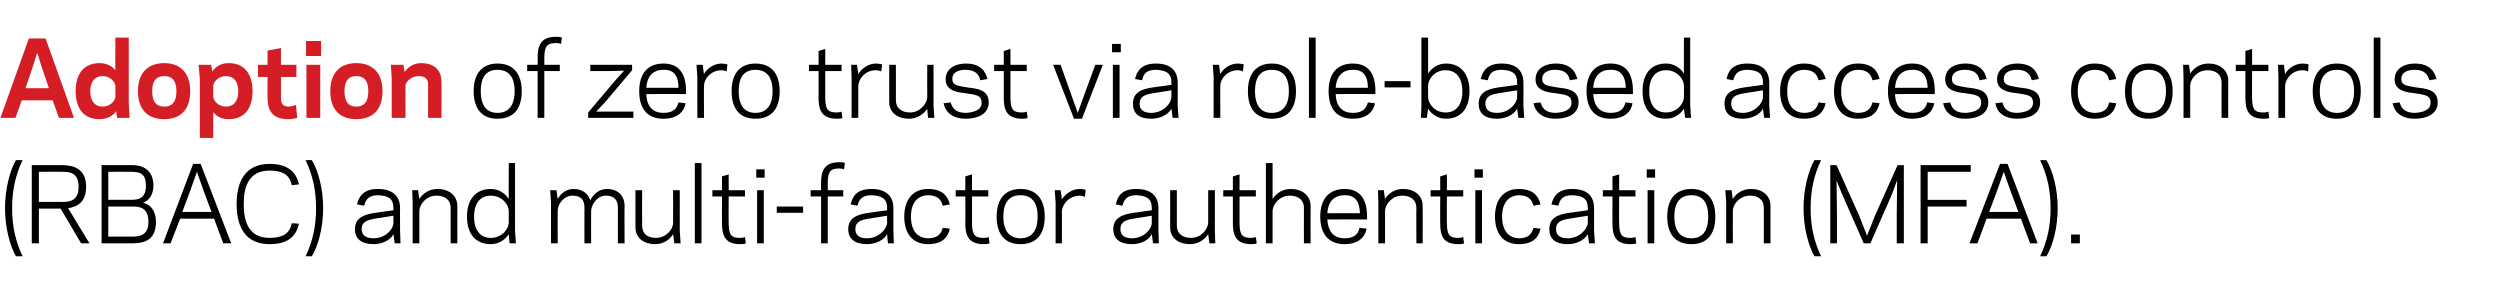 <?xml version="1.0" standalone="no"?><!DOCTYPE svg PUBLIC "-//W3C//DTD SVG 1.1//EN" "http://www.w3.org/Graphics/SVG/1.1/DTD/svg11.dtd"><svg xmlns="http://www.w3.org/2000/svg" version="1.1" width="598px" height="70.8px" viewBox="0 -9 598 70.8" style="top:-9px"><desc>Adoption of zero trust via role-based access controls (RBAC) and multi-factor authentication (MFA)</desc><defs/><g id="Polygon30954"><path d="m5.4 52.3c0 0-1.6 0-1.6 0c-1.4-2.5-2.6-6.8-2.6-11.5c0-4.7 1.2-9 2.6-11.5c0 0 1.6 0 1.6 0c-1.7 3.6-2.5 7.2-2.5 11.5c0 4.3.8 7.9 2.5 11.5zm3.9-3.1l-1.7 0l0-18.7c0 0 7.23-.02 7.2 0c2.9 0 5.8.9 5.8 5.2c0 3.5-2 4.8-4.3 5.1c-.03 0 5.1 8.4 5.1 8.4l-2 0l-4.9-8.3l-5.2 0l0 8.3zm5.7-9.9c1.7 0 3.8-.3 3.8-3.6c0-3.4-2.1-3.6-3.8-3.6c.05-.04-5.7 0-5.7 0l0 7.2c0 0 5.75-.01 5.7 0zm9.3 9.9l0-18.7c0 0 7.38-.02 7.4 0c2.1 0 5 .9 5 4.9c0 2.6-1.5 3.8-2.5 4.1c1.6.3 3.1 1.7 3.1 4.6c0 4.2-2.6 5.1-5.5 5.1c.02 0-7.5 0-7.5 0zm7.3-1.6c1.6 0 3.9-.2 3.9-3.5c0-3.4-2-3.7-3.8-3.7c.03-.01-5.8 0-5.8 0l0 7.2c0 0 5.71.02 5.7 0zm-5.7-15.5l0 6.7c0 0 5.52.01 5.5 0c2.1 0 3.5-.6 3.5-3.4c0-2.8-1.3-3.3-3.5-3.3c.02-.04-5.5 0-5.5 0zm20.3-1.9l1.8 0l7.3 19l-1.9 0l-2.2-5.9l-8.1 0l-2.3 5.9l-1.8 0l7.2-19zm-.8 6.7l-1.8 4.8l7 0l-1.8-4.8l-1.7-4.8l-1.7 4.8zm19.1 11c3.2 0 4.8-1.1 5.3-3.5c0 0 1.7.1 1.7.1c-.6 2.9-2.5 4.9-7 4.9c-5.5 0-7.9-3.7-7.9-9.6c0-5.8 2.4-9.6 7.9-9.6c4.5 0 6.4 2.1 7 4.9c0 0-1.7.2-1.7.2c-.5-2.4-2.1-3.5-5.3-3.5c-4.9 0-6.2 3.7-6.2 8c0 4.4 1.3 8.1 6.2 8.1zm8.6-18.6c0 0 1.5 0 1.5 0c1.5 2.5 2.7 6.8 2.7 11.5c0 4.7-1.2 9-2.7 11.5c0 0-1.5 0-1.5 0c1.7-3.6 2.5-7.2 2.5-11.5c0-4.3-.8-7.9-2.5-11.5zm16.7 12.6c-.04 0 4.3-.6 4.3-.6c0 0 .03-.64 0-.6c0-2.3-1.4-2.9-3.7-3c-2.1 0-2.9.9-3.3 2.5c0 0-1.7-.3-1.7-.3c.5-2.1 1.7-3.7 5-3.7c3.3 0 5.3 1.5 5.3 4.6c-.04-.05 0 5.4 0 5.4l.1 3l-1.4 0c0 0-.27-2.18-.3-2.2c-.7 1.5-2.8 2.4-4.7 2.4c-3 0-4.5-1.3-4.5-3.6c0-2.6 2-3.5 4.9-3.9zm-.4 6.1c2.7 0 4.7-2.1 4.7-3.7c.03 0 0-1.7 0-1.7c0 0-4.37.72-4.4.7c-1.7.3-3.2.7-3.2 2.5c0 1.5 1.1 2.2 2.9 2.2zm10.9-9.4c.9-1.4 2.4-2.4 4.4-2.4c2.6 0 4.7 1.5 4.7 4.1c-.03.02 0 8.9 0 8.9l-1.6 0c0 0-.02-8.52 0-8.5c0-1.9-1.4-2.9-3.4-2.9c-2.4 0-4 2-4.1 3.6c.02-.02 0 7.8 0 7.8l-1.6 0l0-9.8l-.1-2.9l1.4 0c0 0 .32 2.14.3 2.1zm21.4-8.6l1.5 0l0 16.2l.2 3l-1.5 0c0 0-.25-2.18-.2-2.2c-.9 1.4-2.4 2.4-4.3 2.4c-3.6 0-5.7-2.4-5.7-6.6c0-4.1 2.1-6.6 5.7-6.6c1.9 0 3.4 1 4.3 2.4c-.05.04 0-8.6 0-8.6zm-4.3 17.9c2.6 0 4.2-2 4.3-3.6c0 0 0-2.9 0-2.9c-.1-1.6-1.7-3.6-4.3-3.6c-2.5 0-4 1.8-4 5c0 3.3 1.5 5.1 4 5.1zm16-9.3c.8-1.4 2.1-2.4 3.8-2.4c2 0 3.4 1 4 2.7c.9-1.8 2.4-2.7 4-2.7c2.5 0 4.2 1.5 4.2 4.1c-.05.02 0 8.9 0 8.9l-1.6 0c0 0-.03-8.52 0-8.5c0-2-1-2.9-2.9-2.9c-2 0-3.4 2-3.5 3.6c-.04-.02 0 7.8 0 7.8l-1.6 0c0 0-.03-8.52 0-8.5c0-2-.9-2.9-2.9-2.9c-2 0-3.5 2-3.5 3.6c-.03-.02 0 7.8 0 7.8l-1.6 0l0-9.8l-.2-2.9l1.5 0c0 0 .27 2.09.3 2.1zm27.6 8.4c-.8 1.4-2.4 2.4-4.3 2.4c-2.6 0-4.7-1.4-4.7-4c-.01-.04 0-8.9 0-8.9l1.6 0c0 0-.03 8.5 0 8.5c0 1.9 1.3 2.9 3.3 2.9c2.4 0 4.1-2 4.1-3.6c.04 0 0-7.8 0-7.8l1.6 0l0 9.7l.2 3l-1.5 0c0 0-.26-2.16-.3-2.2zm5.2-17l1.6 0l0 19.2l-1.6 0l0-19.2zm4.2 6.5l2.3 0l0-3.3l1.6-.5l0 3.8l3.9 0l0 1.5l-3.9 0c0 0-.04 6.45 0 6.4c0 3 .8 3.5 2.7 3.5c.6 0 1-.1 1.2-.2c0 0 .2 1.5.2 1.5c-.3.2-.9.2-1.4.2c-3.7 0-4.3-2.3-4.3-5c-.02.05 0-6.4 0-6.4l-2.3 0l0-1.5zm12.5-3l-2 0l0-2l2 0l0 2zm-1.8 3l1.6 0l0 12.7l-1.6 0l0-12.7zm4.7 5.4l0-1.5l6.3 0l0 1.5l-6.3 0zm8.1-5.4l2.5 0c0 0 .01-1.75 0-1.7c0-2.7.6-5 4.4-5c.4 0 1 0 1.3.2c0 0-.2 1.5-.2 1.5c-.2-.1-.6-.2-1.1-.2c-2 0-2.8.5-2.8 3.5c0-.05 0 1.7 0 1.7l3.7 0l0 1.5l-3.7 0l0 11.2l-1.6 0l0-11.2l-2.5 0l0-1.5zm13.9 5.4c-.01 0 4.4-.6 4.4-.6c0 0-.04-.64 0-.6c0-2.3-1.5-2.9-3.7-3c-2.2 0-3 .9-3.4 2.5c0 0-1.6-.3-1.6-.3c.4-2.1 1.6-3.7 5-3.7c3.2 0 5.2 1.5 5.2 4.6c-.01-.05 0 5.4 0 5.4l.1 3l-1.4 0c0 0-.24-2.18-.2-2.2c-.8 1.5-2.8 2.4-4.8 2.4c-3 0-4.5-1.3-4.5-3.6c0-2.6 2-3.5 4.9-3.9zm-.4 6.1c2.7 0 4.7-2.1 4.8-3.7c-.04 0 0-1.7 0-1.7c0 0-4.44.72-4.4.7c-1.8.3-3.2.7-3.2 2.5c0 1.5 1 2.2 2.8 2.2zm14.5 0c2.2 0 3.2-.9 3.6-2.5c0 0 1.7.2 1.7.2c-.5 2.2-1.9 3.7-5.2 3.7c-3.6 0-5.7-2.4-5.7-6.6c0-4.1 2.1-6.6 5.7-6.6c3.3 0 4.7 1.6 5.2 3.7c0 0-1.7.3-1.7.3c-.4-1.6-1.4-2.5-3.6-2.5c-2.5.1-4 1.9-4 5.1c0 3.3 1.5 5.1 4 5.2zm6.7-11.5l2.3 0l0-3.3l1.6-.5l0 3.8l3.9 0l0 1.5l-3.9 0c0 0 .03 6.45 0 6.4c0 3 .9 3.5 2.8 3.5c.6 0 1-.1 1.2-.2c0 0 .2 1.5.2 1.5c-.4.2-1 .2-1.4.2c-3.8 0-4.4-2.3-4.4-5c.05.05 0-6.4 0-6.4l-2.3 0l0-1.5zm9.8 6.3c0-4.4 2.2-6.6 5.7-6.6c3.6 0 5.8 2.2 5.8 6.6c0 4.5-2.2 6.6-5.8 6.6c-3.5 0-5.7-2.1-5.7-6.6zm1.6 0c0 3.6 1.6 5.2 4.1 5.2c2.5 0 4.1-1.6 4.1-5.2c0-3.6-1.6-5.1-4.1-5.1c-2.5 0-4.1 1.5-4.1 5.1zm19.5-4.7c-.2-.1-.6-.3-1.2-.3c-2.6 0-4.2 2.1-4.3 3.7c.04-.03 0 7.7 0 7.7l-1.5 0l0-9.8l-.2-2.9l1.4 0c0 0 .34 2.24.3 2.2c.8-1.3 2.4-2.5 4.3-2.5c.4 0 1.1.1 1.4.2c0 0-.2 1.7-.2 1.7zm11.7 3.8c-.03 0 4.3-.6 4.3-.6c0 0 .04-.64 0-.6c0-2.3-1.4-2.9-3.7-3c-2.1 0-2.9.9-3.3 2.5c0 0-1.6-.3-1.6-.3c.4-2.1 1.6-3.7 4.9-3.7c3.3 0 5.3 1.5 5.3 4.6c-.02-.05 0 5.4 0 5.4l.1 3l-1.4 0c0 0-.26-2.18-.3-2.2c-.7 1.5-2.7 2.4-4.7 2.4c-3 0-4.5-1.3-4.5-3.6c0-2.6 2-3.5 4.9-3.9zm-.4 6.1c2.7 0 4.7-2.1 4.7-3.7c.04 0 0-1.7 0-1.7c0 0-4.35.72-4.4.7c-1.7.3-3.1.7-3.1 2.5c0 1.5 1 2.2 2.8 2.2zm18.2-1c-.9 1.4-2.4 2.4-4.4 2.4c-2.6 0-4.7-1.4-4.7-4c.03-.04 0-8.9 0-8.9l1.6 0c0 0 .02 8.5 0 8.5c0 1.9 1.4 2.9 3.4 2.9c2.4 0 4-2 4.1-3.6c-.02 0 0-7.8 0-7.8l1.6 0l0 9.7l.1 3l-1.4 0c0 0-.32-2.16-.3-2.2zm3.6-10.5l2.3 0l0-3.3l1.6-.5l0 3.8l3.9 0l0 1.5l-3.9 0c0 0-.01 6.45 0 6.4c0 3 .8 3.5 2.8 3.5c.5 0 .9-.1 1.1-.2c0 0 .2 1.5.2 1.5c-.3.2-.9.2-1.3.2c-3.8 0-4.4-2.3-4.4-5c.01.05 0-6.4 0-6.4l-2.3 0l0-1.5zm10.2-6.5l1.6 0c0 0 .01 8.64 0 8.6c.9-1.4 2.4-2.4 4.4-2.4c2.6 0 4.7 1.5 4.7 4.1c-.04.02 0 8.9 0 8.9l-1.6 0c0 0-.03-8.52 0-8.5c0-1.9-1.4-2.9-3.4-2.9c-2.4 0-4 2-4.1 3.6c.01-.02 0 7.8 0 7.8l-1.6 0l0-19.2zm24.2 12.8c-.01.02 0 .7 0 .7c0 0-9.49-.04-9.5 0c.2 3.2 1.8 4.5 4.1 4.5c2.3 0 3.3-1 3.6-2.5c0 0 1.7.2 1.7.2c-.4 2-1.9 3.7-5.3 3.7c-3.5 0-5.8-2.1-5.8-6.6c0-4.4 2.3-6.6 5.8-6.6c3.7 0 5.4 2.4 5.4 6.6zm-9.5-.8c0 0 7.8 0 7.8 0c-.1-2.8-1.2-4.4-3.7-4.3c-2.3 0-3.9 1.3-4.1 4.3zm13.8-3.4c.8-1.4 2.4-2.4 4.3-2.4c2.7 0 4.7 1.5 4.7 4.1c.04.02 0 8.9 0 8.9l-1.5 0c0 0-.05-8.52 0-8.5c0-1.9-1.4-2.9-3.4-2.9c-2.4 0-4 2-4.1 3.6c-.01-.02 0 7.8 0 7.8l-1.6 0l0-9.8l-.1-2.9l1.4 0c0 0 .29 2.14.3 2.1zm10.9-2.1l2.3 0l0-3.3l1.6-.5l0 3.8l3.9 0l0 1.5l-3.9 0c0 0-.05 6.45 0 6.4c0 3 .8 3.5 2.7 3.5c.6 0 1-.1 1.2-.2c0 0 .2 1.5.2 1.5c-.4.2-.9.2-1.4.2c-3.8 0-4.3-2.3-4.3-5c-.03.05 0-6.4 0-6.4l-2.3 0l0-1.5zm12.5-3l-2 0l0-2l2 0l0 2zm-1.8 3l1.6 0l0 12.7l-1.6 0l0-12.7zm10.4 11.5c2.1 0 3.1-.9 3.5-2.5c0 0 1.7.2 1.7.2c-.5 2.2-1.9 3.7-5.2 3.7c-3.6 0-5.7-2.4-5.7-6.6c0-4.1 2.1-6.6 5.7-6.6c3.3 0 4.7 1.6 5.2 3.7c0 0-1.7.3-1.7.3c-.4-1.6-1.4-2.5-3.5-2.5c-2.5.1-4 1.9-4 5.1c0 3.3 1.5 5.1 4 5.2zm12.1-6.1c.03 0 4.4-.6 4.4-.6c0 0-.01-.64 0-.6c0-2.3-1.4-2.9-3.7-3c-2.2 0-3 .9-3.3 2.5c0 0-1.7-.3-1.7-.3c.5-2.1 1.7-3.7 5-3.7c3.3 0 5.2 1.5 5.2 4.6c.03-.05 0 5.4 0 5.4l.2 3l-1.4 0c0 0-.31-2.18-.3-2.2c-.8 1.5-2.8 2.4-4.8 2.4c-3 0-4.4-1.3-4.4-3.6c0-2.6 1.9-3.5 4.8-3.9zm-.4 6.1c2.7 0 4.7-2.1 4.8-3.7c-.01 0 0-1.7 0-1.7c0 0-4.4.72-4.4.7c-1.8.3-3.2.7-3.2 2.5c0 1.5 1 2.2 2.8 2.2zm8.4-11.5l2.3 0l0-3.3l1.6-.5l0 3.8l3.9 0l0 1.5l-3.9 0c0 0-.04 6.45 0 6.4c0 3 .8 3.5 2.7 3.5c.6 0 1-.1 1.2-.2c0 0 .2 1.5.2 1.5c-.4.2-.9.2-1.4.2c-3.8 0-4.3-2.3-4.3-5c-.03.05 0-6.4 0-6.4l-2.3 0l0-1.5zm12.5-3l-2 0l0-2l2 0l0 2zm-1.8 3l1.6 0l0 12.7l-1.6 0l0-12.7zm4.7 6.3c0-4.4 2.2-6.6 5.8-6.6c3.5 0 5.7 2.2 5.7 6.6c0 4.5-2.2 6.6-5.7 6.6c-3.6 0-5.8-2.1-5.8-6.6zm1.7 0c0 3.6 1.6 5.2 4.1 5.2c2.5 0 4-1.6 4-5.2c0-3.6-1.5-5.1-4-5.1c-2.5 0-4.1 1.5-4.1 5.1zm14-4.2c.8-1.4 2.4-2.4 4.3-2.4c2.7 0 4.7 1.5 4.7 4.1c.02.02 0 8.9 0 8.9l-1.6 0c0 0 .04-8.52 0-8.5c0-1.9-1.3-2.9-3.3-2.9c-2.4 0-4.1 2-4.1 3.6c-.03-.02 0 7.8 0 7.8l-1.6 0l0-9.8l-.2-2.9l1.5 0c0 0 .27 2.14.3 2.1zm21.1 13.7c0 0-1.6 0-1.6 0c-1.4-2.5-2.6-6.8-2.6-11.5c0-4.7 1.2-9 2.6-11.5c0 0 1.6 0 1.6 0c-1.7 3.6-2.5 7.2-2.5 11.5c0 4.3.8 7.9 2.5 11.5zm5.1-14.7l-1.4-3.4l.1 8l0 7l-1.6 0l0-18.7l1.5 0l5.5 12.3l1.8 4.6l1.8-4.6l5.5-12.3l1.5 0l0 18.7l-1.7 0l0-7l.1-8.1l-1.3 3.5l-5.1 11.6l-1.6 0l-5.1-11.6zm20.4 11.6l-1.7 0l0-18.7l12 0l0 1.6l-10.3 0l0 6.7l9.3 0l0 1.6l-9.3 0l0 8.8zm17.3-19l1.8 0l7.2 19l-1.8 0l-2.2-5.9l-8.2 0l-2.2 5.9l-1.9 0l7.3-19zm-.8 6.7l-1.8 4.8l7 0l-1.8-4.8l-1.7-4.8l-1.7 4.8zm10.4-7.6c0 0 1.5 0 1.5 0c1.5 2.5 2.7 6.8 2.7 11.5c0 4.7-1.2 9-2.7 11.5c0 0-1.5 0-1.5 0c1.7-3.6 2.5-7.2 2.5-11.5c0-4.3-.8-7.9-2.5-11.5zm9.5 19.9l-2.1 0l0-2.1l2.1 0l0 2.1z" stroke="none" fill="#000"/></g><g id="Polygon30953"><path d="m113.3 12.8c0-4.4 2.2-6.6 5.7-6.6c3.6 0 5.8 2.2 5.8 6.6c0 4.5-2.2 6.6-5.8 6.6c-3.5 0-5.7-2.1-5.7-6.6zm1.7 0c0 3.6 1.5 5.2 4 5.2c2.5 0 4.1-1.6 4.1-5.2c0-3.6-1.6-5.1-4.1-5.1c-2.5 0-4 1.5-4 5.1zm11.1-6.3l2.5 0c0 0 .04-1.75 0-1.7c0-2.7.6-5 4.4-5c.4 0 1 0 1.4.2c0 0-.2 1.5-.2 1.5c-.2-.1-.6-.2-1.2-.2c-1.9 0-2.8.5-2.8 3.5c.02-.05 0 1.7 0 1.7l3.7 0l0 1.5l-3.7 0l0 11.2l-1.6 0l0-11.2l-2.5 0l0-1.5zm14.6 11.4l6.6-7.8l2-2.2l-3.5.1l-4.6 0l0-1.5l10 0l0 1.3l-6.6 7.8l-2 2.1l3.5 0l5.4 0l0 1.5l-10.8 0l0-1.3zm23.4-5.1c-.04.02 0 .7 0 .7c0 0-9.52-.04-9.5 0c.1 3.2 1.8 4.5 4.1 4.5c2.3 0 3.2-1 3.6-2.5c0 0 1.7.2 1.7.2c-.4 2-1.9 3.7-5.3 3.7c-3.6 0-5.8-2.1-5.8-6.6c0-4.4 2.2-6.6 5.8-6.6c3.7 0 5.4 2.4 5.4 6.6zm-9.5-.8c0 0 7.7 0 7.7 0c0-2.8-1.1-4.4-3.6-4.3c-2.3 0-3.9 1.3-4.1 4.3zm19.2-3.9c-.2-.1-.6-.3-1.2-.3c-2.6 0-4.2 2.1-4.2 3.7c-.04-.03 0 7.7 0 7.7l-1.6 0l0-9.8l-.2-2.9l1.5 0c0 0 .26 2.24.3 2.2c.7-1.3 2.3-2.5 4.2-2.5c.4 0 1.1.1 1.4.2c0 0-.2 1.7-.2 1.7zm1.2 4.7c0-4.4 2.2-6.6 5.7-6.6c3.6 0 5.8 2.2 5.8 6.6c0 4.5-2.2 6.6-5.8 6.6c-3.5 0-5.7-2.1-5.7-6.6zm1.7 0c0 3.6 1.5 5.2 4 5.2c2.5 0 4.1-1.6 4.1-5.2c0-3.6-1.6-5.1-4.1-5.1c-2.5 0-4 1.5-4 5.1zm16.8-6.3l2.3 0l0-3.3l1.6-.5l0 3.8l3.9 0l0 1.5l-3.9 0c0 0 0 6.45 0 6.4c0 3 .8 3.5 2.8 3.5c.5 0 .9-.1 1.1-.2c0 0 .2 1.5.2 1.5c-.3.2-.9.2-1.3.2c-3.8 0-4.4-2.3-4.4-5c.01.05 0-6.4 0-6.4l-2.3 0l0-1.5zm17.3 1.6c-.2-.1-.7-.3-1.3-.3c-2.6 0-4.1 2.1-4.2 3.7c.02-.03 0 7.7 0 7.7l-1.6 0l0-9.8l-.1-2.9l1.4 0c0 0 .32 2.24.3 2.2c.8-1.3 2.4-2.5 4.2-2.5c.5 0 1.1.1 1.5.2c0 0-.2 1.7-.2 1.7zm11 8.9c-.9 1.4-2.5 2.4-4.4 2.4c-2.6 0-4.7-1.4-4.7-4c.01-.04 0-8.9 0-8.9l1.6 0c0 0-.01 8.5 0 8.5c0 1.9 1.4 2.9 3.4 2.9c2.3 0 4-2 4.1-3.6c-.04 0 0-7.8 0-7.8l1.5 0l0 9.7l.2 3l-1.5 0c0 0-.24-2.16-.2-2.2zm13-1.4c0-1.9-1.4-1.9-3.8-2.3c-1.8-.2-4.8-.5-4.8-3.3c0-2.8 2.6-3.8 4.8-3.8c3.3 0 4.7 1.6 5.2 3.7c0 0-1.7.3-1.7.3c-.4-1.6-1.4-2.5-3.6-2.5c-1.3 0-3.1.4-3.1 2.2c0 1.6 1.4 1.6 3.5 2c2.2.3 5.2.4 5.2 3.6c0 2.9-2.8 3.9-5.5 3.9c-3.3 0-4.9-1.7-5.3-3.7c0 0 1.7-.2 1.7-.2c.4 1.5 1.4 2.5 3.6 2.5c1.8-.1 3.8-.6 3.8-2.4zm3-9.1l2.3 0l0-3.3l1.6-.5l0 3.8l3.9 0l0 1.5l-3.9 0c0 0 0 6.45 0 6.4c0 3 .8 3.5 2.8 3.5c.5 0 .9-.1 1.1-.2c0 0 .2 1.5.2 1.5c-.3.2-.9.2-1.3.2c-3.8 0-4.4-2.3-4.4-5c.02.05 0-6.4 0-6.4l-2.3 0l0-1.5zm21 12.9l-1.9 0l-5-12.9l1.8 0l2.7 7.6l1.4 3.9l1.4-3.9l2.8-7.6l1.8 0l-5 12.9zm9.3-15.9l-2.1 0l0-2l2.1 0l0 2zm-1.9 3l1.6 0l0 12.7l-1.6 0l0-12.7zm9.6 5.4c.03 0 4.4-.6 4.4-.6c0 0 0-.64 0-.6c0-2.3-1.4-2.9-3.7-3c-2.2 0-3 .9-3.3 2.5c0 0-1.7-.3-1.7-.3c.5-2.1 1.7-3.7 5-3.7c3.3 0 5.2 1.5 5.2 4.6c.03-.05 0 5.4 0 5.4l.2 3l-1.4 0c0 0-.3-2.18-.3-2.2c-.8 1.5-2.8 2.4-4.8 2.4c-3 0-4.4-1.3-4.4-3.6c0-2.6 1.9-3.5 4.8-3.9zm-.4 6.1c2.7 0 4.7-2.1 4.8-3.7c0 0 0-1.7 0-1.7c0 0-4.4.72-4.4.7c-1.8.3-3.2.7-3.2 2.5c0 1.5 1 2.2 2.8 2.2zm21.9-9.9c-.2-.1-.6-.3-1.2-.3c-2.6 0-4.2 2.1-4.2 3.7c-.04-.03 0 7.7 0 7.7l-1.6 0l0-9.8l-.2-2.9l1.5 0c0 0 .26 2.24.3 2.2c.7-1.3 2.3-2.5 4.2-2.5c.4 0 1.1.1 1.4.2c0 0-.2 1.7-.2 1.7zm1.2 4.7c0-4.4 2.2-6.6 5.7-6.6c3.6 0 5.8 2.2 5.8 6.6c0 4.5-2.2 6.6-5.8 6.6c-3.5 0-5.7-2.1-5.7-6.6zm1.7 0c0 3.6 1.5 5.2 4 5.2c2.5 0 4.1-1.6 4.1-5.2c0-3.6-1.6-5.1-4.1-5.1c-2.5 0-4 1.5-4 5.1zm12.9-12.8l1.6 0l0 19.2l-1.6 0l0-19.2zm15.9 12.8c-.04.02 0 .7 0 .7c0 0-9.52-.04-9.5 0c.1 3.2 1.8 4.5 4.1 4.5c2.3 0 3.2-1 3.6-2.5c0 0 1.7.2 1.7.2c-.4 2-1.9 3.7-5.3 3.7c-3.6 0-5.8-2.1-5.8-6.6c0-4.4 2.2-6.6 5.8-6.6c3.7 0 5.4 2.4 5.4 6.6zm-9.5-.8c0 0 7.7 0 7.7 0c0-2.8-1.1-4.4-3.6-4.3c-2.3 0-3.9 1.3-4.1 4.3zm11.7-.1l0-1.5l6.2 0l0 1.5l-6.2 0zm10.4-3.3c.9-1.4 2.4-2.4 4.3-2.4c3.5 0 5.6 2.5 5.6 6.6c0 4.2-2.1 6.6-5.6 6.6c-1.9 0-3.4-1-4.3-2.4c.01.02-.3 2.2-.3 2.2l-1.4 0l.1-3l0-16.2l1.6 0c0 0 .01 8.64 0 8.6zm4.2-.8c-2.6 0-4.1 2-4.2 3.6c0 0 0 2.9 0 2.9c.1 1.6 1.6 3.6 4.2 3.6c2.5 0 4-1.8 4-5.1c0-3.2-1.5-5-4-5zm12.7 4.1c.03 0 4.4-.6 4.4-.6c0 0 0-.64 0-.6c0-2.3-1.4-2.9-3.7-3c-2.2 0-3 .9-3.3 2.5c0 0-1.7-.3-1.7-.3c.5-2.1 1.7-3.7 5-3.7c3.3 0 5.2 1.5 5.2 4.6c.04-.05 0 5.4 0 5.4l.2 3l-1.4 0c0 0-.3-2.18-.3-2.2c-.8 1.5-2.8 2.4-4.8 2.4c-3 0-4.4-1.3-4.4-3.6c0-2.6 1.9-3.5 4.8-3.9zm-.4 6.1c2.7 0 4.7-2.1 4.8-3.7c0 0 0-1.7 0-1.7c0 0-4.39.72-4.4.7c-1.8.3-3.2.7-3.2 2.5c0 1.5 1 2.2 2.8 2.2zm17.8-2.4c0-1.9-1.4-1.9-3.8-2.3c-1.8-.2-4.8-.5-4.8-3.3c0-2.8 2.6-3.8 4.8-3.8c3.3 0 4.7 1.6 5.2 3.7c0 0-1.8.3-1.8.3c-.3-1.6-1.3-2.5-3.5-2.5c-1.3 0-3.1.4-3.1 2.2c0 1.6 1.4 1.6 3.5 2c2.2.3 5.2.4 5.2 3.6c0 2.9-2.8 3.9-5.5 3.9c-3.3 0-4.9-1.7-5.3-3.7c0 0 1.7-.2 1.7-.2c.4 1.5 1.4 2.5 3.6 2.5c1.8-.1 3.8-.6 3.8-2.4zm14.7-2.8c.02.02 0 .7 0 .7c0 0-9.46-.04-9.5 0c.2 3.2 1.8 4.5 4.2 4.5c2.2 0 3.2-1 3.5-2.5c0 0 1.7.2 1.7.2c-.3 2-1.9 3.7-5.3 3.7c-3.5 0-5.7-2.1-5.7-6.6c0-4.4 2.2-6.6 5.7-6.6c3.8 0 5.4 2.4 5.4 6.6zm-9.5-.8c0 0 7.8 0 7.8 0c-.1-2.8-1.2-4.4-3.7-4.3c-2.3 0-3.9 1.3-4.1 4.3zm21.7-12l1.5 0l0 16.2l.2 3l-1.4 0c0 0-.34-2.18-.3-2.2c-.9 1.4-2.4 2.4-4.3 2.4c-3.6 0-5.6-2.4-5.6-6.6c0-4.1 2-6.6 5.6-6.6c1.9 0 3.4 1 4.3 2.4c-.04.04 0-8.6 0-8.6zm-4.3 17.9c2.6 0 4.2-2 4.3-3.6c0 0 0-2.9 0-2.9c-.1-1.6-1.7-3.6-4.3-3.6c-2.5 0-4 1.8-4 5c0 3.3 1.5 5.1 4 5.1zm18.8-6c.01 0 4.4-.6 4.4-.6c0 0-.03-.64 0-.6c0-2.3-1.4-2.9-3.7-3c-2.2 0-3 .9-3.4 2.5c0 0-1.6-.3-1.6-.3c.4-2.1 1.6-3.7 5-3.7c3.3 0 5.2 1.5 5.2 4.6c.01-.05 0 5.4 0 5.4l.2 3l-1.4 0c0 0-.33-2.18-.3-2.2c-.8 1.5-2.8 2.4-4.8 2.4c-3 0-4.4-1.3-4.4-3.6c0-2.6 1.9-3.5 4.8-3.9zm-.4 6.1c2.7 0 4.7-2.1 4.8-3.7c-.03 0 0-1.7 0-1.7c0 0-4.42.72-4.4.7c-1.8.3-3.2.7-3.2 2.5c0 1.5 1 2.2 2.8 2.2zm14.6 0c2.1 0 3.1-.9 3.5-2.5c0 0 1.7.2 1.7.2c-.5 2.2-1.9 3.7-5.2 3.7c-3.6 0-5.7-2.4-5.7-6.6c0-4.1 2.1-6.6 5.7-6.6c3.3 0 4.7 1.6 5.2 3.7c0 0-1.7.3-1.7.3c-.4-1.6-1.4-2.5-3.5-2.5c-2.6.1-4 1.9-4 5.1c0 3.3 1.4 5.1 4 5.2zm12.9 0c2.1 0 3.1-.9 3.5-2.5c0 0 1.7.2 1.7.2c-.5 2.2-1.9 3.7-5.2 3.7c-3.6 0-5.7-2.4-5.7-6.6c0-4.1 2.1-6.6 5.7-6.6c3.3 0 4.7 1.6 5.2 3.7c0 0-1.7.3-1.7.3c-.4-1.6-1.4-2.5-3.5-2.5c-2.5.1-4 1.9-4 5.1c0 3.3 1.5 5.1 4 5.2zm18.4-5.2c-.01.02 0 .7 0 .7c0 0-9.49-.04-9.5 0c.1 3.2 1.8 4.5 4.1 4.5c2.3 0 3.2-1 3.6-2.5c0 0 1.7.2 1.7.2c-.4 2-1.9 3.7-5.3 3.7c-3.5 0-5.8-2.1-5.8-6.6c0-4.4 2.3-6.6 5.8-6.6c3.7 0 5.4 2.4 5.4 6.6zm-9.5-.8c0 0 7.8 0 7.8 0c-.1-2.8-1.2-4.4-3.7-4.3c-2.3 0-3.9 1.3-4.1 4.3zm20.6 3.6c0-1.9-1.4-1.9-3.8-2.3c-1.8-.2-4.8-.5-4.8-3.3c0-2.8 2.5-3.8 4.8-3.8c3.2 0 4.7 1.6 5.1 3.7c0 0-1.7.3-1.7.3c-.3-1.6-1.3-2.5-3.5-2.5c-1.3 0-3.1.4-3.1 2.2c0 1.6 1.4 1.6 3.4 2c2.3.3 5.3.4 5.3 3.6c0 2.9-2.8 3.9-5.5 3.9c-3.4 0-4.9-1.7-5.3-3.7c0 0 1.7-.2 1.7-.2c.4 1.5 1.3 2.5 3.6 2.5c1.8-.1 3.8-.6 3.8-2.4zm12.4 0c0-1.9-1.4-1.9-3.8-2.3c-1.7-.2-4.8-.5-4.8-3.3c0-2.8 2.6-3.8 4.8-3.8c3.3 0 4.7 1.6 5.2 3.7c0 0-1.7.3-1.7.3c-.4-1.6-1.4-2.5-3.5-2.5c-1.4 0-3.2.4-3.2 2.2c0 1.6 1.5 1.6 3.5 2c2.2.3 5.2.4 5.2 3.6c0 2.9-2.8 3.9-5.4 3.9c-3.4 0-5-1.7-5.3-3.7c0 0 1.7-.2 1.7-.2c.3 1.5 1.3 2.5 3.5 2.5c1.8-.1 3.8-.6 3.8-2.4zm14.7 2.4c2.2 0 3.2-.9 3.5-2.5c0 0 1.7.2 1.7.2c-.4 2.2-1.9 3.7-5.2 3.7c-3.5 0-5.6-2.4-5.6-6.6c0-4.1 2.1-6.6 5.6-6.6c3.3 0 4.8 1.6 5.2 3.7c0 0-1.7.3-1.7.3c-.3-1.6-1.3-2.5-3.5-2.5c-2.5.1-4 1.9-4 5.1c0 3.3 1.5 5.1 4 5.2zm7.3-5.2c0-4.4 2.2-6.6 5.7-6.6c3.5 0 5.7 2.2 5.7 6.6c0 4.5-2.2 6.6-5.7 6.6c-3.5 0-5.7-2.1-5.7-6.6zm1.6 0c0 3.6 1.6 5.2 4.1 5.2c2.5 0 4.1-1.6 4.1-5.2c0-3.6-1.6-5.1-4.1-5.1c-2.5 0-4.1 1.5-4.1 5.1zm14-4.2c.9-1.4 2.4-2.4 4.4-2.4c2.6 0 4.7 1.5 4.7 4.1c-.04.02 0 8.9 0 8.9l-1.6 0c0 0-.02-8.52 0-8.5c0-1.9-1.4-2.9-3.4-2.9c-2.4 0-4 2-4.1 3.6c.01-.02 0 7.8 0 7.8l-1.6 0l0-9.8l-.1-2.9l1.4 0c0 0 .31 2.14.3 2.1zm10.9-2.1l2.3 0l0-3.3l1.6-.5l0 3.8l3.9 0l0 1.5l-3.9 0c0 0-.03 6.45 0 6.4c0 3 .8 3.5 2.7 3.5c.6 0 1-.1 1.2-.2c0 0 .2 1.5.2 1.5c-.3.2-.9.2-1.4.2c-3.7 0-4.3-2.3-4.3-5c-.01.05 0-6.4 0-6.4l-2.3 0l0-1.5zm17.3 1.6c-.2-.1-.7-.3-1.3-.3c-2.6 0-4.1 2.1-4.2 3.7c-.01-.03 0 7.7 0 7.7l-1.6 0l0-9.8l-.1-2.9l1.4 0c0 0 .29 2.24.3 2.2c.7-1.3 2.3-2.5 4.2-2.5c.5 0 1.1.1 1.4.2c0 0-.1 1.7-.1 1.7zm1.1 4.7c0-4.4 2.2-6.6 5.8-6.6c3.5 0 5.7 2.2 5.7 6.6c0 4.5-2.2 6.6-5.7 6.6c-3.6 0-5.8-2.1-5.8-6.6zm1.7 0c0 3.6 1.6 5.2 4.1 5.2c2.5 0 4.1-1.6 4.1-5.2c0-3.6-1.6-5.1-4.1-5.1c-2.5 0-4.1 1.5-4.1 5.1zm12.9-12.8l1.6 0l0 19.2l-1.6 0l0-19.2zm13.6 15.6c0-1.9-1.4-1.9-3.8-2.3c-1.8-.2-4.8-.5-4.8-3.3c0-2.8 2.6-3.8 4.8-3.8c3.3 0 4.7 1.6 5.2 3.7c0 0-1.7.3-1.7.3c-.4-1.6-1.4-2.5-3.5-2.5c-1.4 0-3.2.4-3.2 2.2c0 1.6 1.4 1.6 3.5 2c2.2.3 5.2.4 5.2 3.6c0 2.9-2.8 3.9-5.5 3.9c-3.3 0-4.9-1.7-5.3-3.7c0 0 1.7-.2 1.7-.2c.4 1.5 1.4 2.5 3.6 2.5c1.8-.1 3.8-.6 3.8-2.4z" stroke="none" fill="#000"/></g><g id="Polygon30952"><path d="m6.9.2l4 0l6.8 19l-3.6 0l-1.5-4.2l-7.4 0l-1.5 4.2l-3.6 0l6.8-19zm1 6.6l-1.8 5.3l5.6 0l-1.8-5.3l-1-3.2l-1 3.2zm16.6 9.7c1.7 0 2.8-1.1 3.1-2.2c0 0 0-2.9 0-2.9c-.3-1.1-1.4-2.2-3.1-2.2c-1.7 0-2.9 1.2-2.9 3.6c0 2.5 1.2 3.7 2.9 3.7zm3.1-8.7c-.05.05 0-7.8 0-7.8l3.2 0l0 15.8l.2 3.4l-3 0c0 0-.23-1.63-.2-1.6c-.9 1.2-2.2 1.9-4 1.9c-3.6 0-5.7-2.3-5.7-6.7c0-4.3 2.1-6.7 5.7-6.7c1.6 0 2.9.6 3.8 1.7zm8.8 5c0 2.7 1.1 3.7 2.9 3.7c1.8 0 2.9-1 2.9-3.7c0-2.6-1.1-3.6-2.9-3.6c-1.8 0-2.9 1-2.9 3.6zm-3.4 0c0-4.4 2.4-6.7 6.3-6.7c3.8 0 6.2 2.3 6.2 6.7c0 4.5-2.4 6.7-6.2 6.7c-3.9 0-6.3-2.2-6.3-6.7zm21.1-3.6c-1.7 0-2.8 1.1-3.1 2.2c0 0 0 2.9 0 2.9c.3 1.1 1.4 2.2 3.1 2.2c1.7 0 2.9-1.2 2.9-3.7c0-2.4-1.2-3.6-2.9-3.6zm-3.1 8.6c.02.03 0 6.2 0 6.2l-3.2 0l0-14.1l-.3-3.4l3 0c0 0 .31 1.61.3 1.6c.8-1.2 2.1-2 3.9-2c3.6 0 5.7 2.4 5.7 6.7c0 4.4-2.1 6.7-5.7 6.7c-1.5 0-2.8-.5-3.7-1.7zm10.7-11.3l2.3 0l0-3.4l3.2-.6l0 4l3.7 0l0 2.9l-3.7 0c0 0 .02 4.88 0 4.9c0 1.8.6 2.1 1.8 2.2c.7 0 1.5-.3 1.8-.4c0 0 .3 3.1.3 3.1c-.4.1-1.2.3-2.2.3c-4.1 0-4.9-2.5-4.9-5.1c-.04.05 0-5 0-5l-2.3 0l0-2.9zm15.1-2.1l-3.6 0l0-3.6l3.6 0l0 3.6zm-3.5 2.1l3.3 0l0 12.7l-3.3 0l0-12.7zm9.1 6.3c0 2.7 1.1 3.7 2.8 3.7c1.8 0 2.9-1 2.9-3.7c0-2.6-1.1-3.6-2.9-3.6c-1.7 0-2.8 1-2.8 3.6zm-3.4 0c0-4.4 2.4-6.7 6.2-6.7c3.9 0 6.3 2.3 6.3 6.7c0 4.5-2.4 6.7-6.3 6.7c-3.8 0-6.2-2.2-6.2-6.7zm17.8-4.6c.9-1.3 2.3-2.1 3.9-2.1c3 0 4.9 1.5 4.9 4.5c.05.03 0 8.6 0 8.6l-3.2 0c0 0-.02-8.09 0-8.1c0-1.3-.9-1.9-2.2-1.9c-1.7 0-2.9 1.1-3.2 2.1c-.04.03 0 7.9 0 7.9l-3.3 0l0-9.3l-.2-3.4l3 0c0 0 .27 1.68.3 1.7z" stroke="none" fill="#d41d24"/></g></svg>